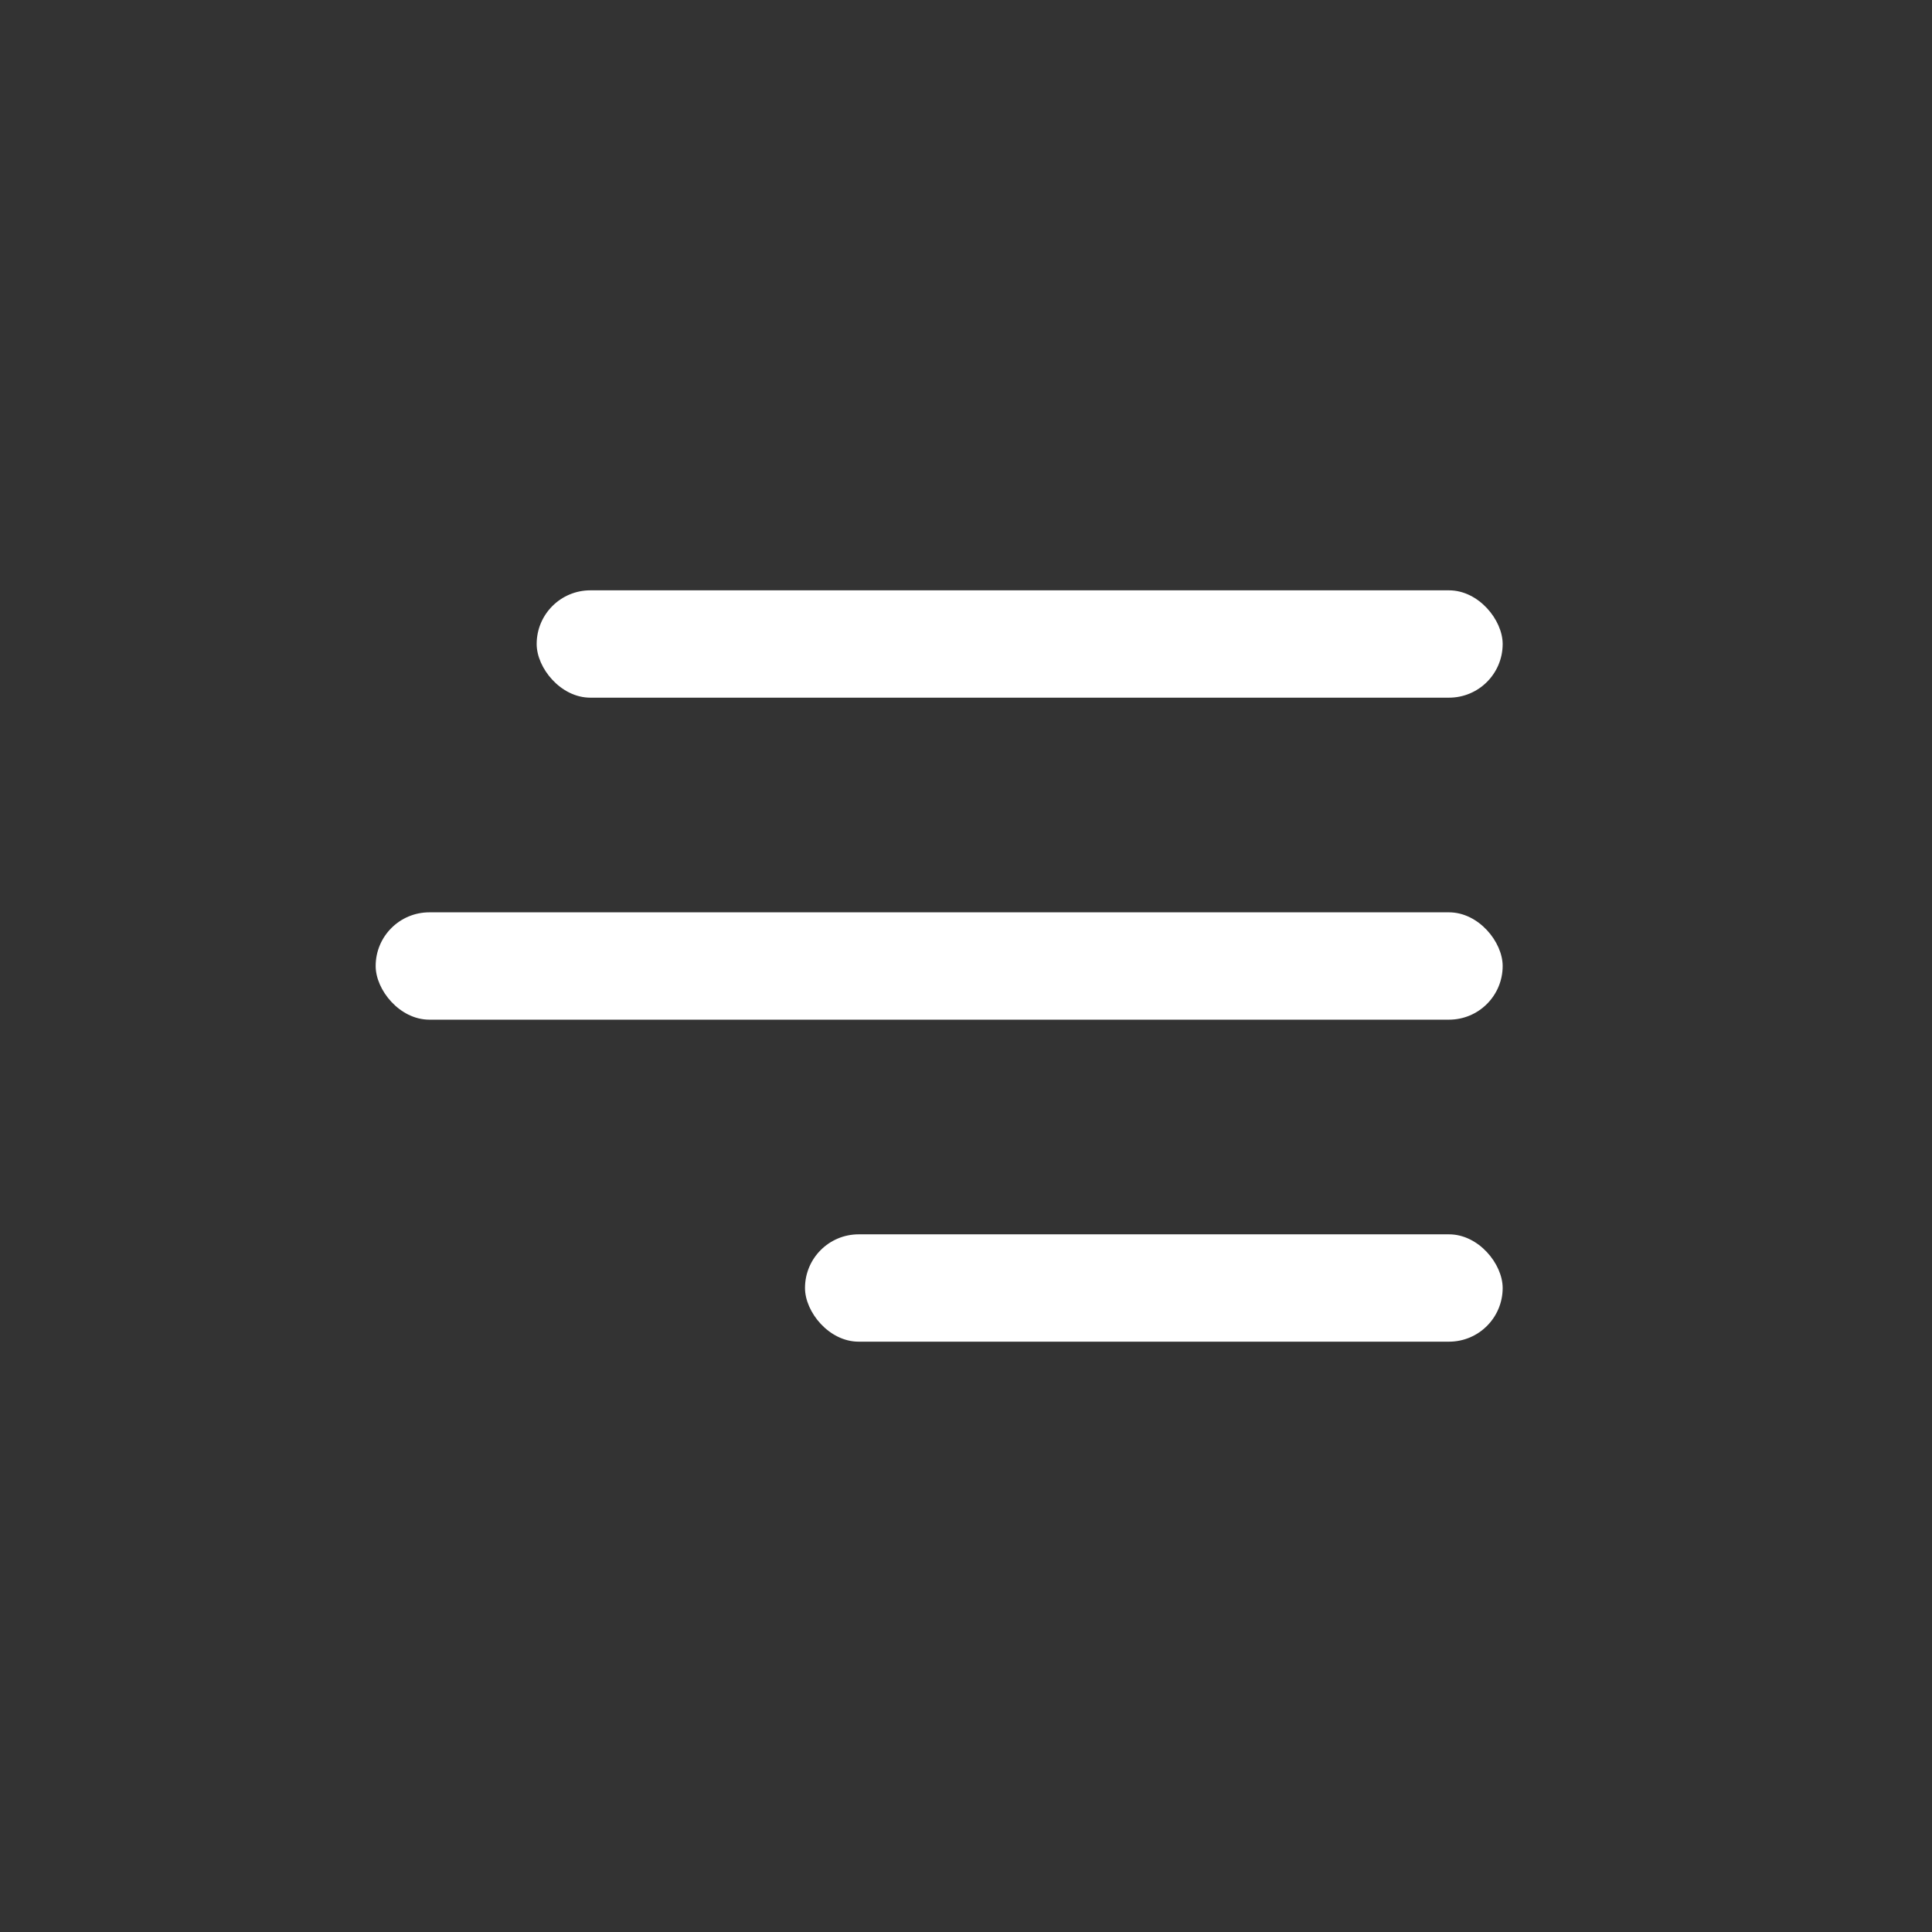 <svg width="36" height="36" viewBox="0 0 36 36" fill="none" xmlns="http://www.w3.org/2000/svg">
<rect x="0" y="0" width="36" height="36" fill="#333333" stroke="none"/>
<rect x="15" y="23" width="13" height="2" rx="1" fill="white"/>
<rect x="7" y="17" width="21" height="2" rx="1" fill="white"/>
<rect x="10" y="11" width="18" height="2" rx="1" fill="white"/>
</svg>

